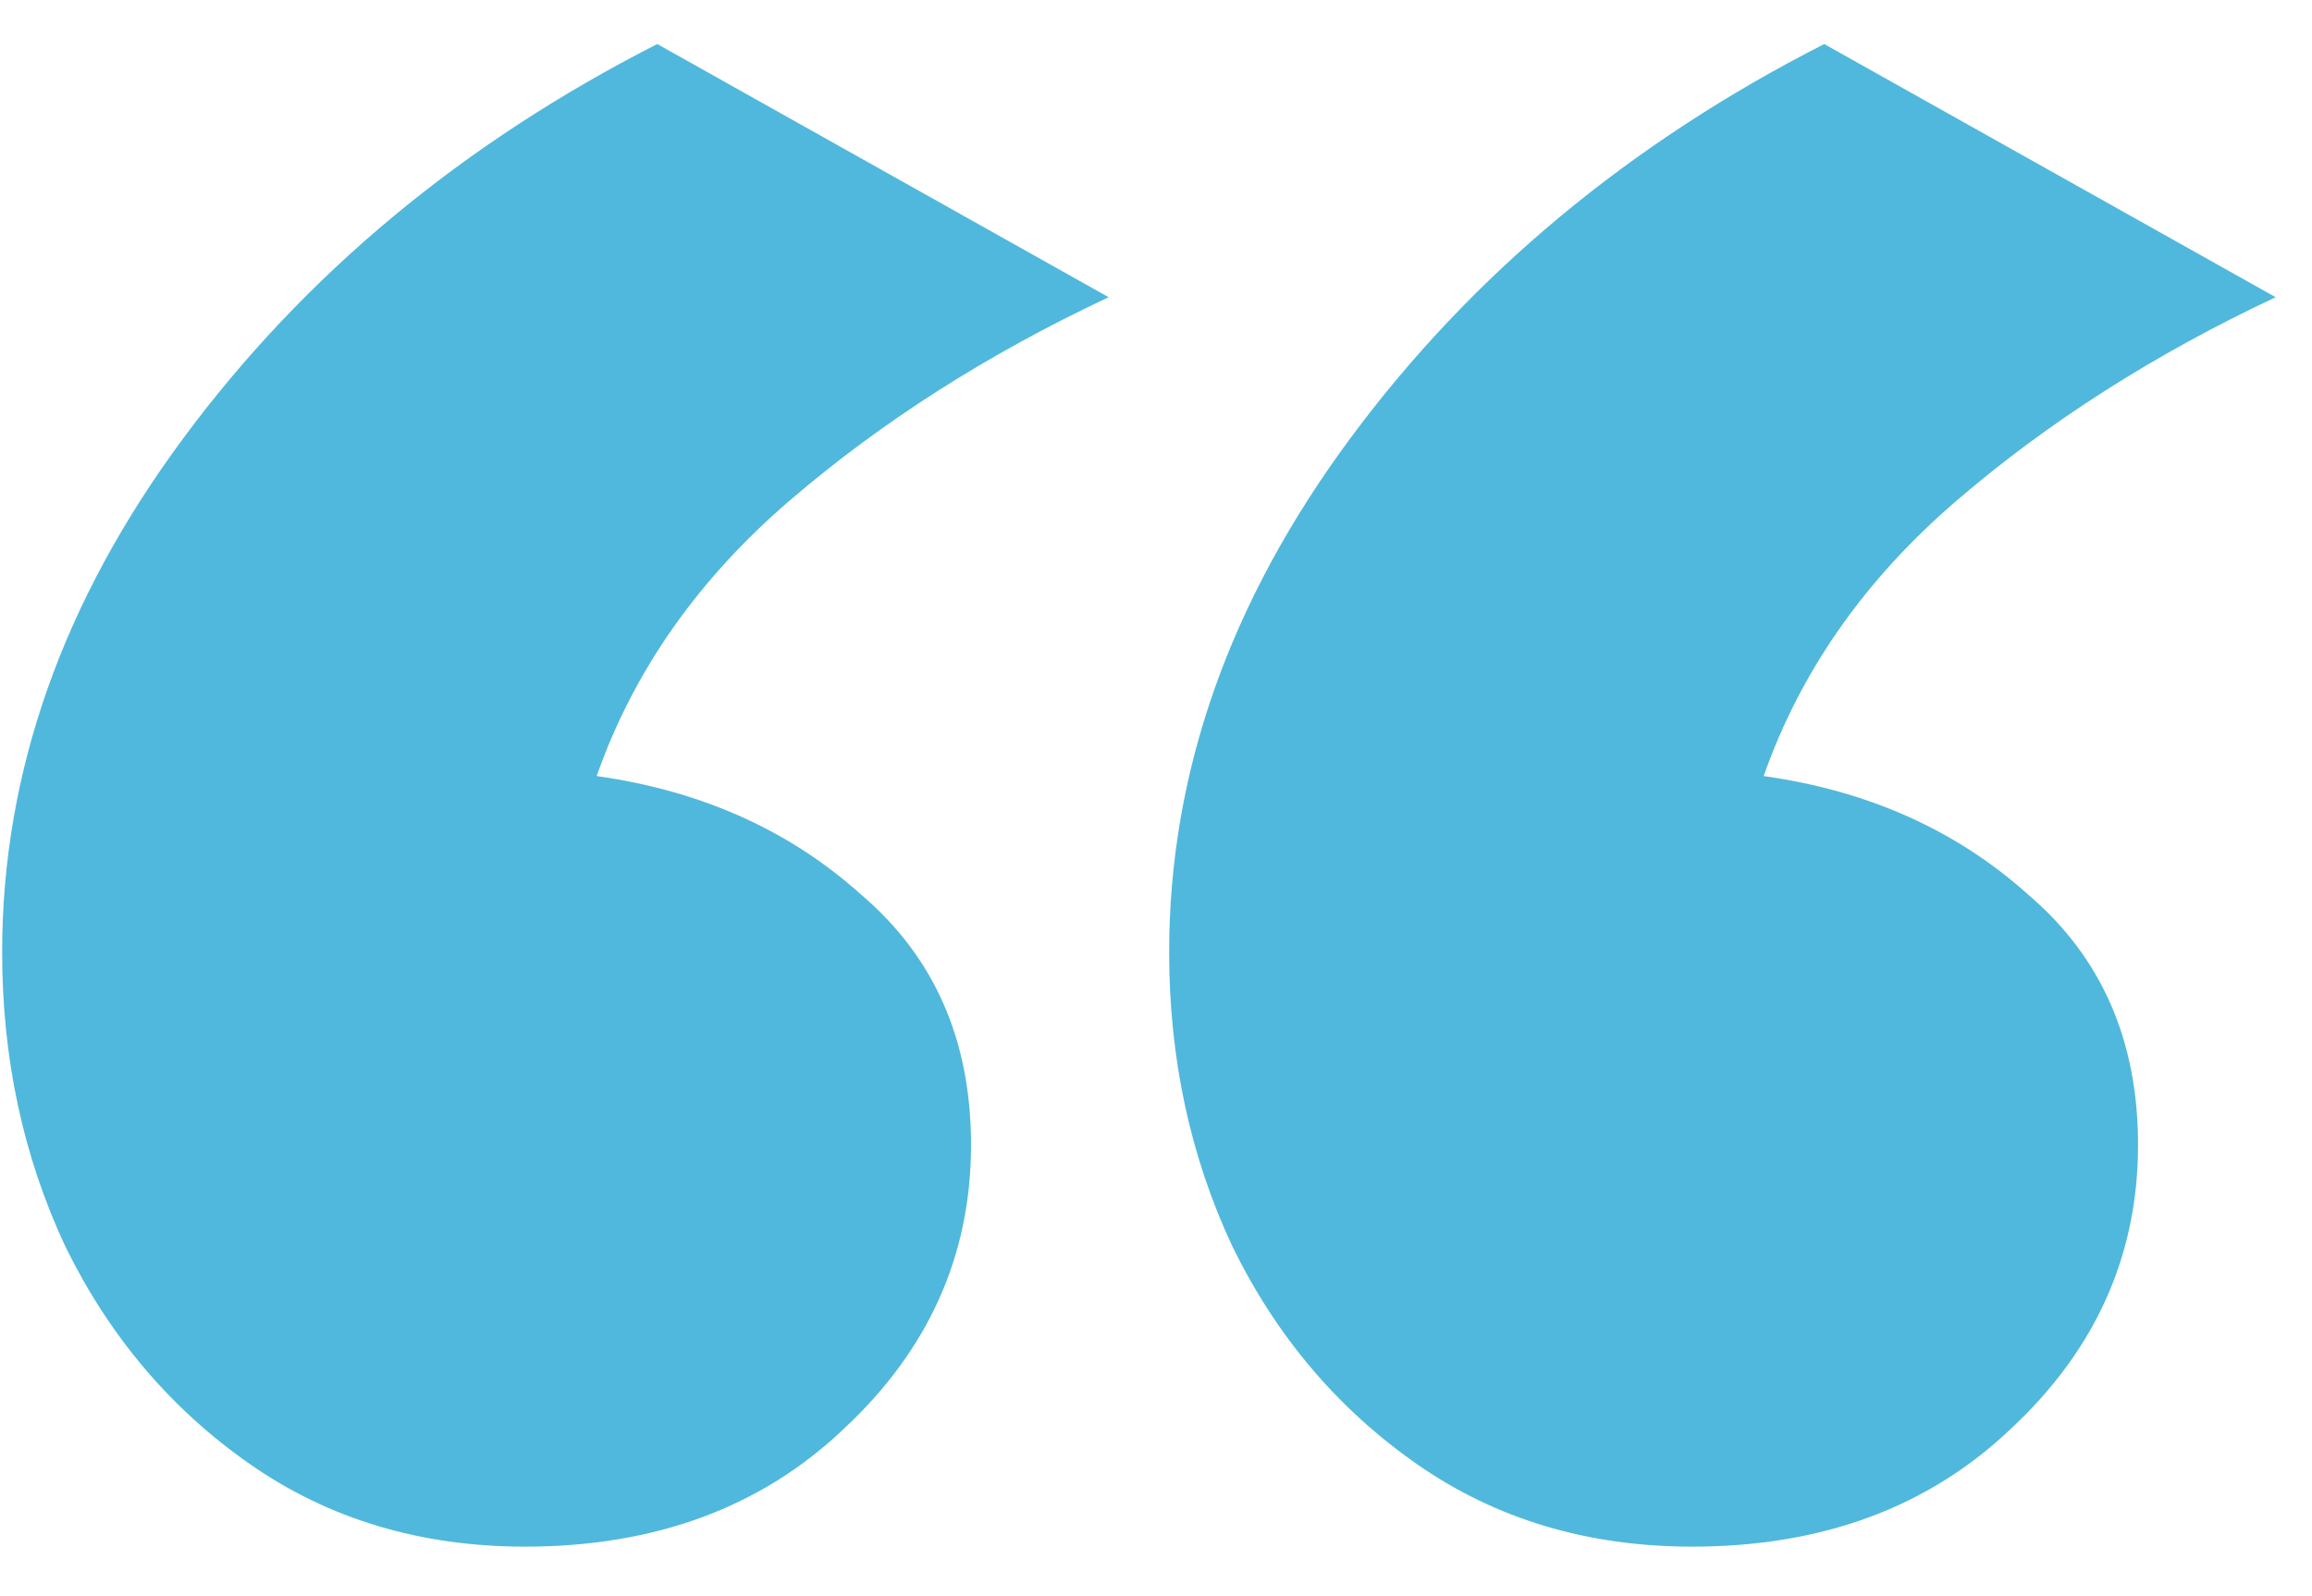<svg width="42" height="29" viewBox="0 0 42 29" fill="none" xmlns="http://www.w3.org/2000/svg">
<path d="M30.739 28.1C28.84 28.1 27.173 27.6 25.739 26.6C24.306 25.6 23.189 24.283 22.39 22.65C21.623 21.017 21.239 19.233 21.239 17.3C21.239 14.033 22.34 10.917 24.54 7.95C26.739 4.983 29.606 2.6 33.139 0.8L41.34 5.4C39.139 6.433 37.206 7.667 35.539 9.1C33.873 10.533 32.706 12.2 32.039 14.1C33.94 14.367 35.539 15.083 36.84 16.25C38.173 17.383 38.84 18.9 38.84 20.8C38.84 22.8 38.073 24.517 36.539 25.95C35.039 27.383 33.106 28.1 30.739 28.1ZM9.539 28.1C7.639 28.1 5.973 27.6 4.539 26.6C3.106 25.6 1.989 24.283 1.189 22.65C0.423 21.017 0.039 19.233 0.039 17.3C0.039 14.033 1.139 10.917 3.339 7.95C5.539 4.983 8.406 2.6 11.94 0.8L20.14 5.4C17.939 6.433 16.006 7.667 14.339 9.1C12.673 10.533 11.506 12.2 10.839 14.1C12.739 14.367 14.339 15.083 15.639 16.25C16.973 17.383 17.64 18.9 17.64 20.8C17.64 22.8 16.873 24.517 15.339 25.95C13.839 27.383 11.906 28.1 9.539 28.1Z" fill="#50B8DC"/>
</svg>
